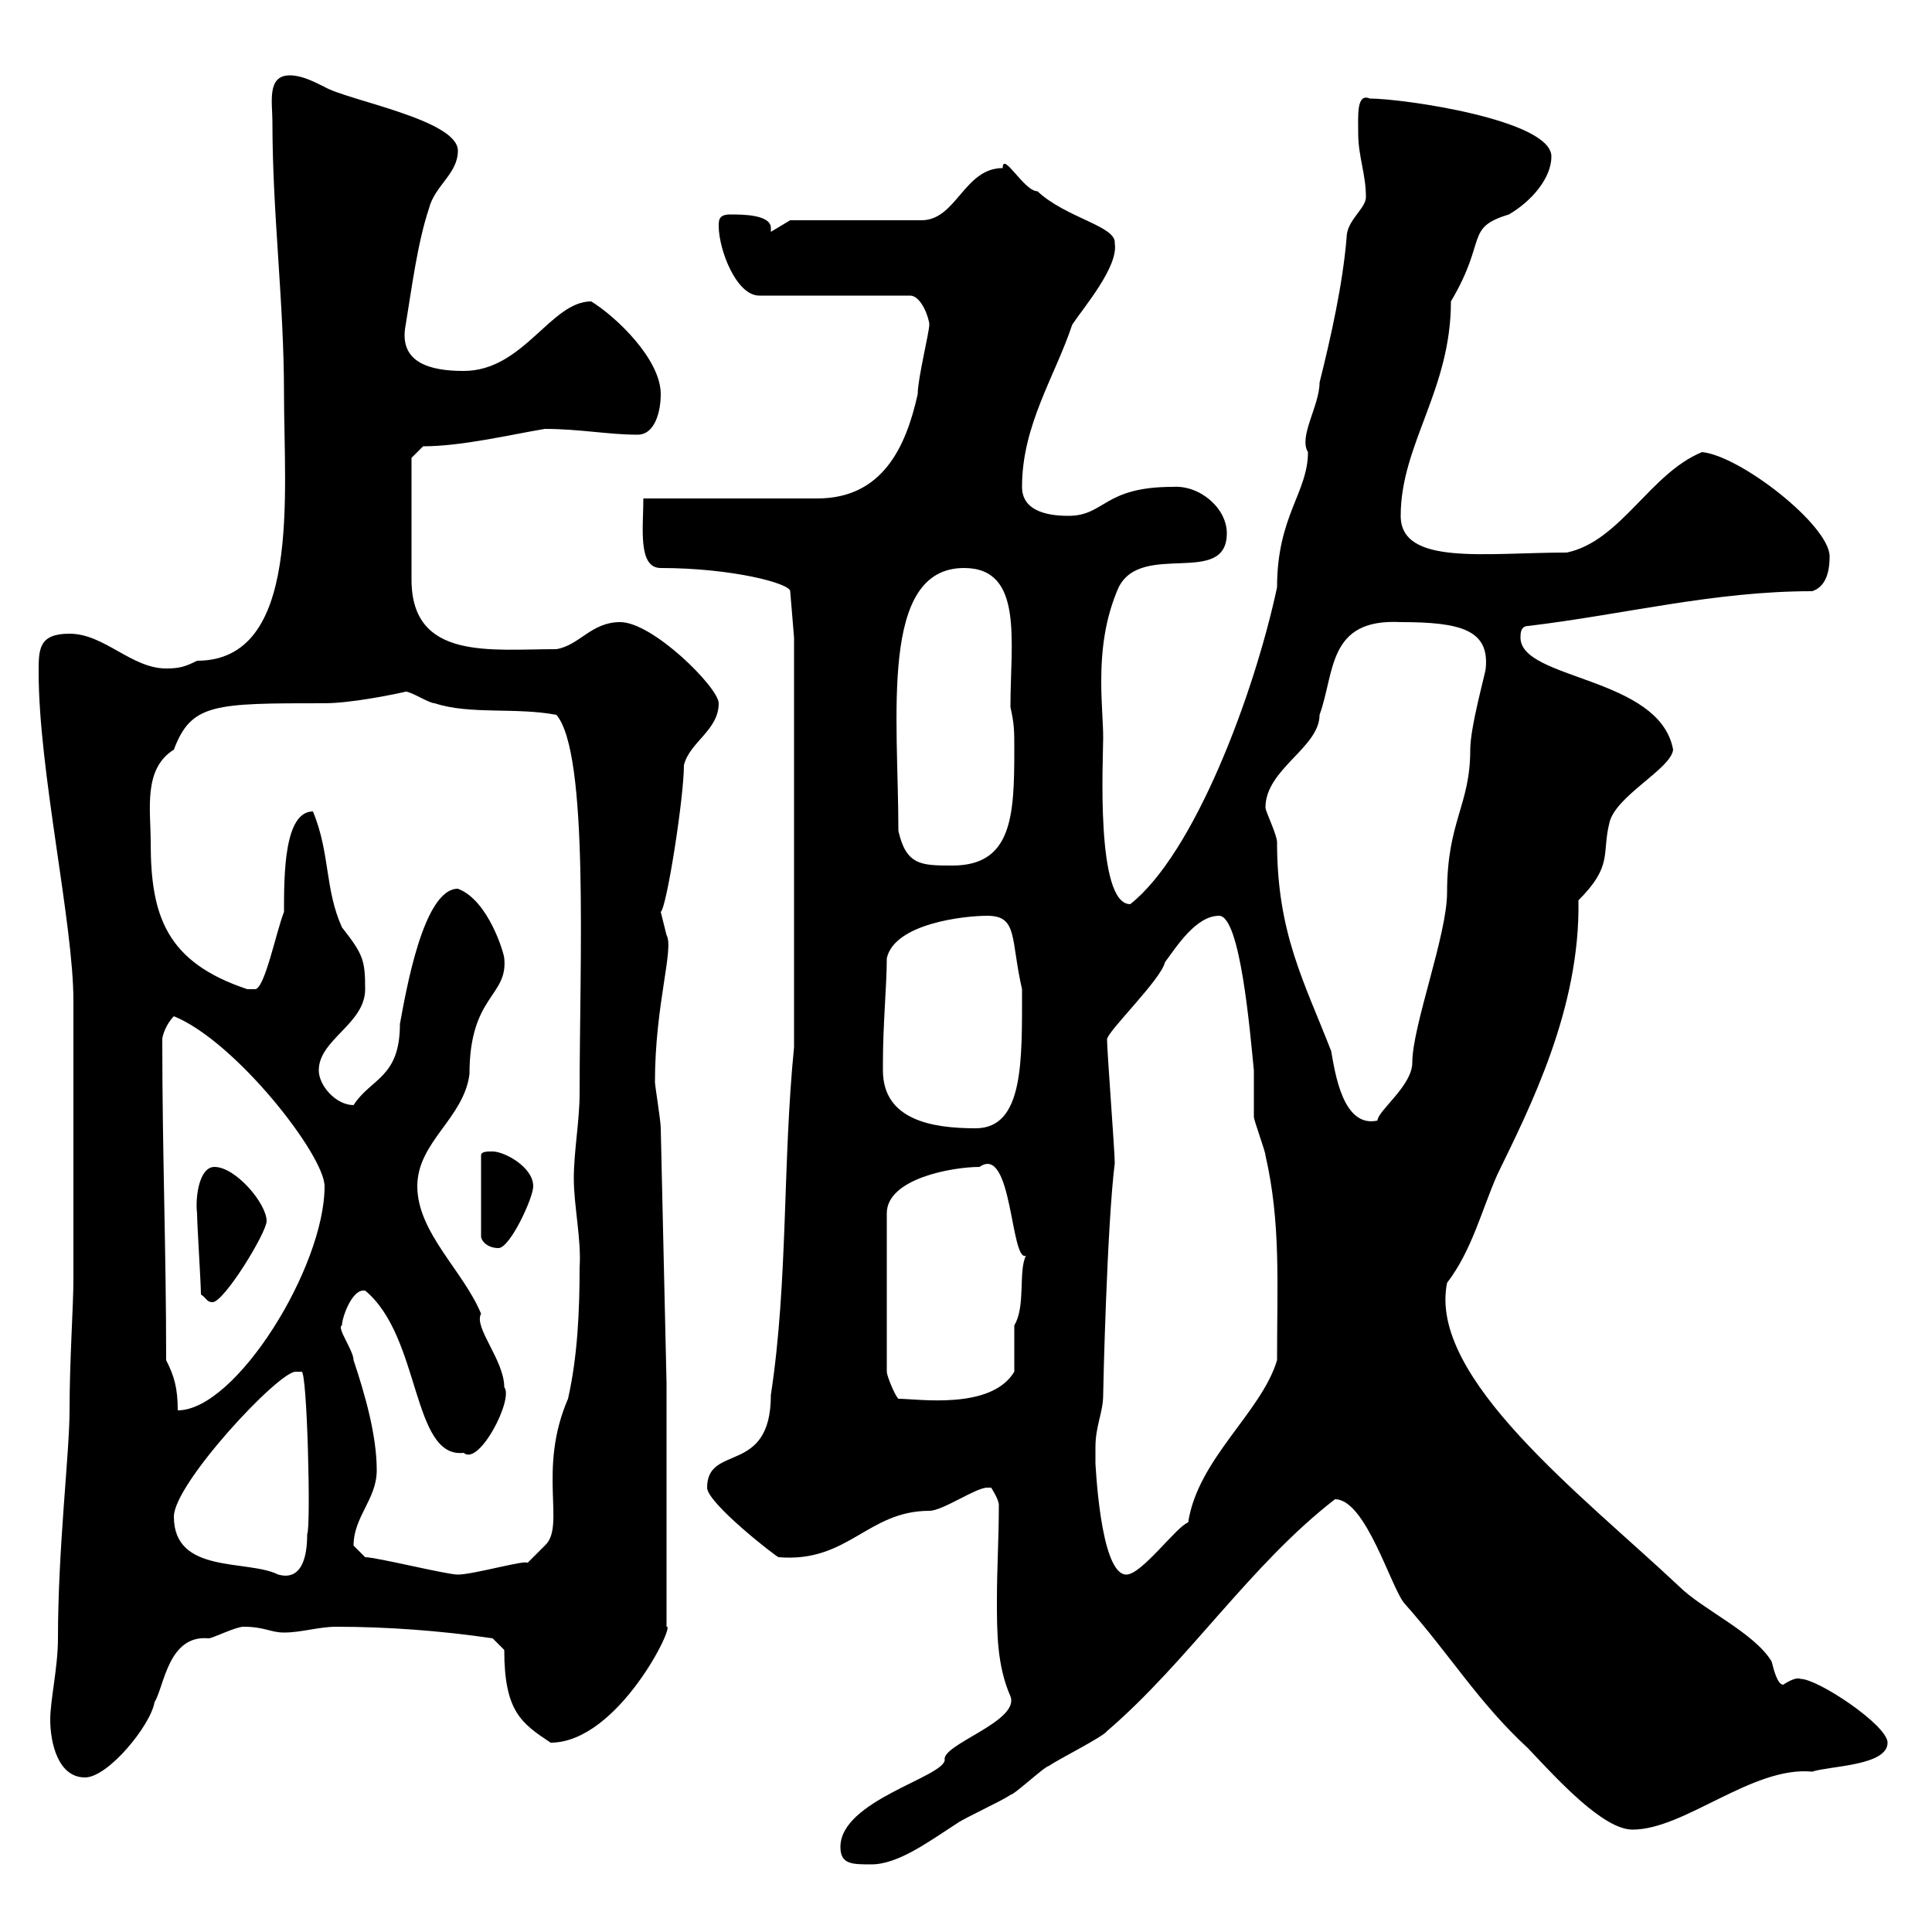 <svg xmlns="http://www.w3.org/2000/svg" xmlns:xlink="http://www.w3.org/1999/xlink" width="300" height="300"><path d="M130.50 286.80C130.50 289.50 132.30 289.50 135.30 289.50C139.50 289.50 144.30 285.90 148.50 283.20C149.70 282.30 155.70 279.60 156.90 278.70C157.50 278.70 162.30 274.20 162.90 274.20C164.10 273.30 171.30 269.70 171.90 268.80C184.50 258 194.10 243 207.30 232.80C212.10 232.80 216 246.60 218.10 249C225.30 257.10 229.50 264.30 237.30 271.50C242.10 276.60 249 284.10 253.50 284.10C261.60 284.10 272.10 274.20 281.40 275.10C284.10 274.20 293.10 274.20 293.10 270.60C293.10 267.90 282.30 260.70 279.60 260.70C279 260.40 277.80 261 276.90 261.60C276 261.60 275.40 259.20 275.10 258C272.40 253.50 264.30 249.90 260.70 246.30C245.70 232.20 221.70 213.90 224.70 199.20C228.60 194.10 230.10 187.80 232.50 182.40C237.60 171.90 245.40 156.60 245.10 139.80C250.50 134.40 248.70 132.60 249.90 127.80C250.80 123.60 259.50 119.40 259.80 116.40C257.70 105 236.10 105.60 236.10 99C236.10 98.40 236.10 97.20 237.30 97.20C252.30 95.40 266.10 91.80 281.40 91.80C283.20 91.20 284.10 89.40 284.10 86.40C284.10 81.60 270.30 70.80 264.30 70.20C256.20 73.50 251.70 84 243.30 85.80C230.70 85.80 217.50 87.90 217.50 80.10C217.50 69 225.30 60.60 225.30 46.80C231 37.20 227.40 35.40 234.30 33.30C237.90 31.20 240.90 27.60 240.90 24.30C240.90 18.60 217.80 15.30 212.70 15.30C210.60 14.40 210.90 18 210.90 20.70C210.90 24.30 212.10 27 212.10 30.60C212.10 32.40 209.10 34.20 209.10 36.90C208.50 44.10 206.70 52.20 204.90 59.40C204.90 63 201.60 67.80 203.10 70.20C203.10 76.50 198.30 80.10 198.30 91.20C194.70 108 185.40 132.60 175.50 140.40C170.10 140.40 171.30 117.90 171.30 114.60C171.30 112.20 171 109.20 171 105.90C171 100.80 171.60 96 173.70 91.20C177.30 84 190.50 91.20 190.50 82.80C190.50 78.90 186.30 75.30 182.10 75.60C171.30 75.60 171.60 80.10 165.90 80.10C162.30 80.10 158.70 79.20 158.70 75.60C158.70 66 163.80 58.50 166.50 50.40C168.30 47.70 173.70 41.40 173.10 37.80C173.40 35.10 165.60 33.90 161.10 29.70C159 29.70 155.70 23.40 155.70 26.10C149.70 26.10 148.50 34.20 143.10 34.20L122.70 34.20L119.70 36C119.70 35.70 119.70 35.70 119.70 35.40C119.70 33.30 115.20 33.30 113.40 33.30C111.60 33.30 111.60 34.20 111.60 35.10C111.60 38.70 114.30 45.90 117.90 45.90L141.30 45.90C143.10 45.90 144.30 49.50 144.30 50.40C144.30 51.60 142.50 58.80 142.50 61.20C140.70 69.30 137.10 77.40 126.90 77.40L99.90 77.40C99.90 81.90 99 88.20 102.60 88.20C113.70 88.20 122.70 90.60 122.70 91.80L123.30 99L123.30 162.60C121.50 180.60 122.40 198.90 119.70 216.60C119.70 229.20 109.80 224.10 109.80 231C109.80 233.40 120.60 241.80 120.90 241.80C131.70 242.70 134.70 234.60 144.30 234.60C146.40 234.60 151.50 231 153.30 231C153.30 231 153.90 231 153.90 231C153.90 231 155.10 232.80 155.10 233.70C155.10 238.80 154.80 243.60 154.80 248.40C154.80 253.50 154.80 258.60 156.90 263.40C158.40 267.30 146.10 270.90 146.70 273.30C146.40 276 130.50 279.60 130.50 286.80ZM7.80 267C7.80 270.60 9 276 13.20 276C16.80 276 23.40 267.90 24 264.30C25.50 261.90 26.10 253.80 32.40 254.40C33 254.40 36.60 252.60 37.80 252.60C41.10 252.60 42 253.50 44.10 253.50C46.80 253.50 49.50 252.60 52.20 252.60C60 252.60 68.40 253.20 76.50 254.40L78.30 256.20C78.30 265.80 81 267.60 85.50 270.60C96 270.60 105 252 103.50 252.60L103.50 214.80L102.60 175.20C102.60 174 101.70 168.60 101.70 168C101.70 156 104.70 147.30 103.50 145.20C103.50 145.20 102.60 141.60 102.60 141.60C103.50 141 106.20 123.90 106.20 118.80C107.10 115.20 111.60 113.40 111.60 109.20C111.60 106.80 101.40 96.60 96.30 96.60C91.80 96.60 90 100.20 86.40 100.80C76.20 100.80 63.90 102.60 63.90 90C63.90 85.80 63.90 73.80 63.90 71.10L65.70 69.30C71.70 69.30 79.20 67.50 84.60 66.60C90 66.60 94.50 67.50 99 67.50C101.70 67.50 102.60 63.90 102.60 61.20C102.60 55.80 95.70 49.20 91.80 46.80C85.50 46.80 81.30 57.60 72 57.60C66.90 57.60 61.80 56.40 63 50.40C63.90 45 64.80 37.80 66.60 32.40C67.50 28.80 71.10 27 71.10 23.40C71.10 18.60 54 15.60 50.40 13.50C48.60 12.60 46.80 11.70 45 11.70C41.40 11.70 42.30 15.90 42.30 18.90C42.30 33.30 44.10 46.80 44.10 61.20C44.10 76.80 46.80 102.60 30.60 102.60C28.80 103.50 27.90 103.80 25.80 103.80C20.40 103.80 16.20 98.40 10.80 98.40C6 98.40 6 100.80 6 104.40C6 119.70 11.40 143.40 11.40 155.40C11.40 163.20 11.40 181.50 11.40 198.60C11.40 202.80 10.80 211.20 10.80 219C10.80 225.60 9 240.30 9 254.40C9 258.90 7.80 264 7.80 267ZM27 235.50C27 230.40 43.20 213 45.90 213C45.90 213 46.80 213 46.80 213C47.70 212.40 48.30 237.30 47.70 238.20C47.70 246.30 43.50 244.50 43.20 244.50C38.40 242.10 27 244.50 27 235.50ZM56.70 241.80C56.70 241.80 54.90 240 54.90 240C54.90 235.50 58.50 232.80 58.50 228.30C58.50 222.90 56.70 216.60 54.90 211.20C54.90 209.70 52.20 206.10 53.10 205.80C53.10 204.60 54.60 200.40 56.40 200.40C56.40 200.40 56.40 200.40 56.70 200.40C65.40 207.60 63.90 226.50 72 225.60C74.40 227.70 79.80 217.20 78.30 215.40C78.30 211.20 73.50 206.10 74.70 204C72 197.40 64.80 191.40 64.80 184.20C64.80 177.30 72 173.70 72.90 166.80C72.90 154.50 78.90 154.80 78.30 148.80C78.30 148.20 75.90 139.80 71.10 138C65.70 138 63 154.20 62.10 159C62.10 167.40 57.60 167.40 54.90 171.60C52.20 171.60 49.50 168.60 49.50 166.20C49.50 161.40 56.70 159 56.70 153.60C56.70 149.10 56.40 148.20 53.10 144C50.40 138 51.30 132.60 48.60 126C44.10 126 44.10 135.90 44.10 141.60C42.90 144.60 41.10 153.60 39.60 153.60C38.40 153.60 38.40 153.60 38.40 153.60C25.80 149.40 23.40 142.20 23.40 130.80C23.40 125.70 22.20 119.40 27 116.40C29.70 109.20 33.30 109.20 50.40 109.20C54.60 109.20 61.80 107.70 63 107.40C63.90 107.40 66.60 109.20 67.50 109.20C72.90 111 80.10 109.80 86.40 111C91.50 117 90 149.40 90 169.80C90 174 89.10 178.80 89.10 183C89.10 187.20 90.30 192.60 90 196.80C90 203.40 89.70 210.60 88.20 217.20C83.40 228.30 87.90 237 84.60 240L81.90 242.70C81.90 242.10 73.50 244.50 71.10 244.50C69.30 244.50 58.50 241.80 56.70 241.80ZM170.10 224.70C170.10 221.40 171.30 219.30 171.30 216.60C171.30 215.40 171.90 190.20 173.10 180.60C173.10 178.80 171.90 163.20 171.90 161.40C171.90 160.20 180.30 152.10 180.90 149.40C182.70 147 185.70 142.20 189.30 142.20C192.60 142.20 194.10 160.20 194.70 166.20C194.70 166.80 194.70 172.20 194.70 173.40C194.70 174 196.50 178.80 196.50 179.40C198.90 189.90 198.30 199.20 198.30 211.20C195.90 219.30 186 226.50 184.50 236.40C182.70 237 177.30 244.50 174.90 244.50C170.70 244.50 170.10 226.20 170.10 227.40C170.10 227.40 170.10 225.60 170.10 224.70ZM25.80 211.20C25.80 193.80 25.20 179.40 25.20 161.40C25.20 160.80 25.80 159 27 157.80C36.60 161.70 50.40 179.40 50.40 184.20C50.40 196.80 36.60 219 27.60 219C27.60 215.40 27 213.60 25.80 211.20ZM152.10 181.20C157.20 177.60 156.90 195.90 159.30 195C158.10 197.40 159.30 202.80 157.50 205.80C157.50 206.40 157.50 211.80 157.50 213C153.90 219 142.50 217.20 139.50 217.20C138.90 216.60 137.70 213.60 137.70 213L137.70 188.40C137.70 183 147.90 181.20 152.10 181.20ZM31.20 201C32.10 201.60 32.10 202.20 33 202.20C34.80 202.20 41.40 191.40 41.40 189.60C41.40 186.90 36.60 181.20 33.30 181.20C30.90 181.20 30.30 186 30.60 188.40C30.60 190.20 31.20 199.20 31.20 201ZM76.50 178.80C75.60 178.80 74.70 178.80 74.70 179.40L74.70 192C74.70 192.60 75.60 193.80 77.40 193.80C79.20 193.80 82.80 186 82.80 184.20C82.80 181.20 78.30 178.80 76.50 178.80ZM137.10 166.20C137.10 165 137.10 165 137.10 165C137.10 159 137.70 153 137.70 148.80C138.90 143.40 149.70 142.20 153.30 142.20C158.10 142.20 156.90 145.80 158.70 153.60C158.70 164.70 159 175.20 151.50 175.20C144.90 175.20 137.10 174 137.10 166.20ZM196.50 125.40C196.50 119.40 204.90 116.10 204.90 111C207.30 104.40 206.10 96 217.50 96.60C226.80 96.60 231.30 97.80 230.70 103.80C230.70 104.40 228.30 112.80 228.30 116.40C228.30 125.10 224.70 127.50 224.70 138.60C224.70 145.20 219.30 159.30 219.30 165C219.30 168.60 213.90 172.50 213.90 174C208.50 175.20 207.30 166.50 206.70 163.20C202.50 152.40 198.30 144.90 198.30 130.80C198.30 129.60 196.50 126 196.50 125.40ZM139.50 129C139.50 111.30 136.50 88.20 149.70 88.20C159 88.20 156.90 99.60 156.90 109.80C157.50 112.50 157.50 113.40 157.50 116.40C157.50 126.60 157.20 134.40 147.90 134.40C143.10 134.40 140.70 134.40 139.50 129Z"/></svg>